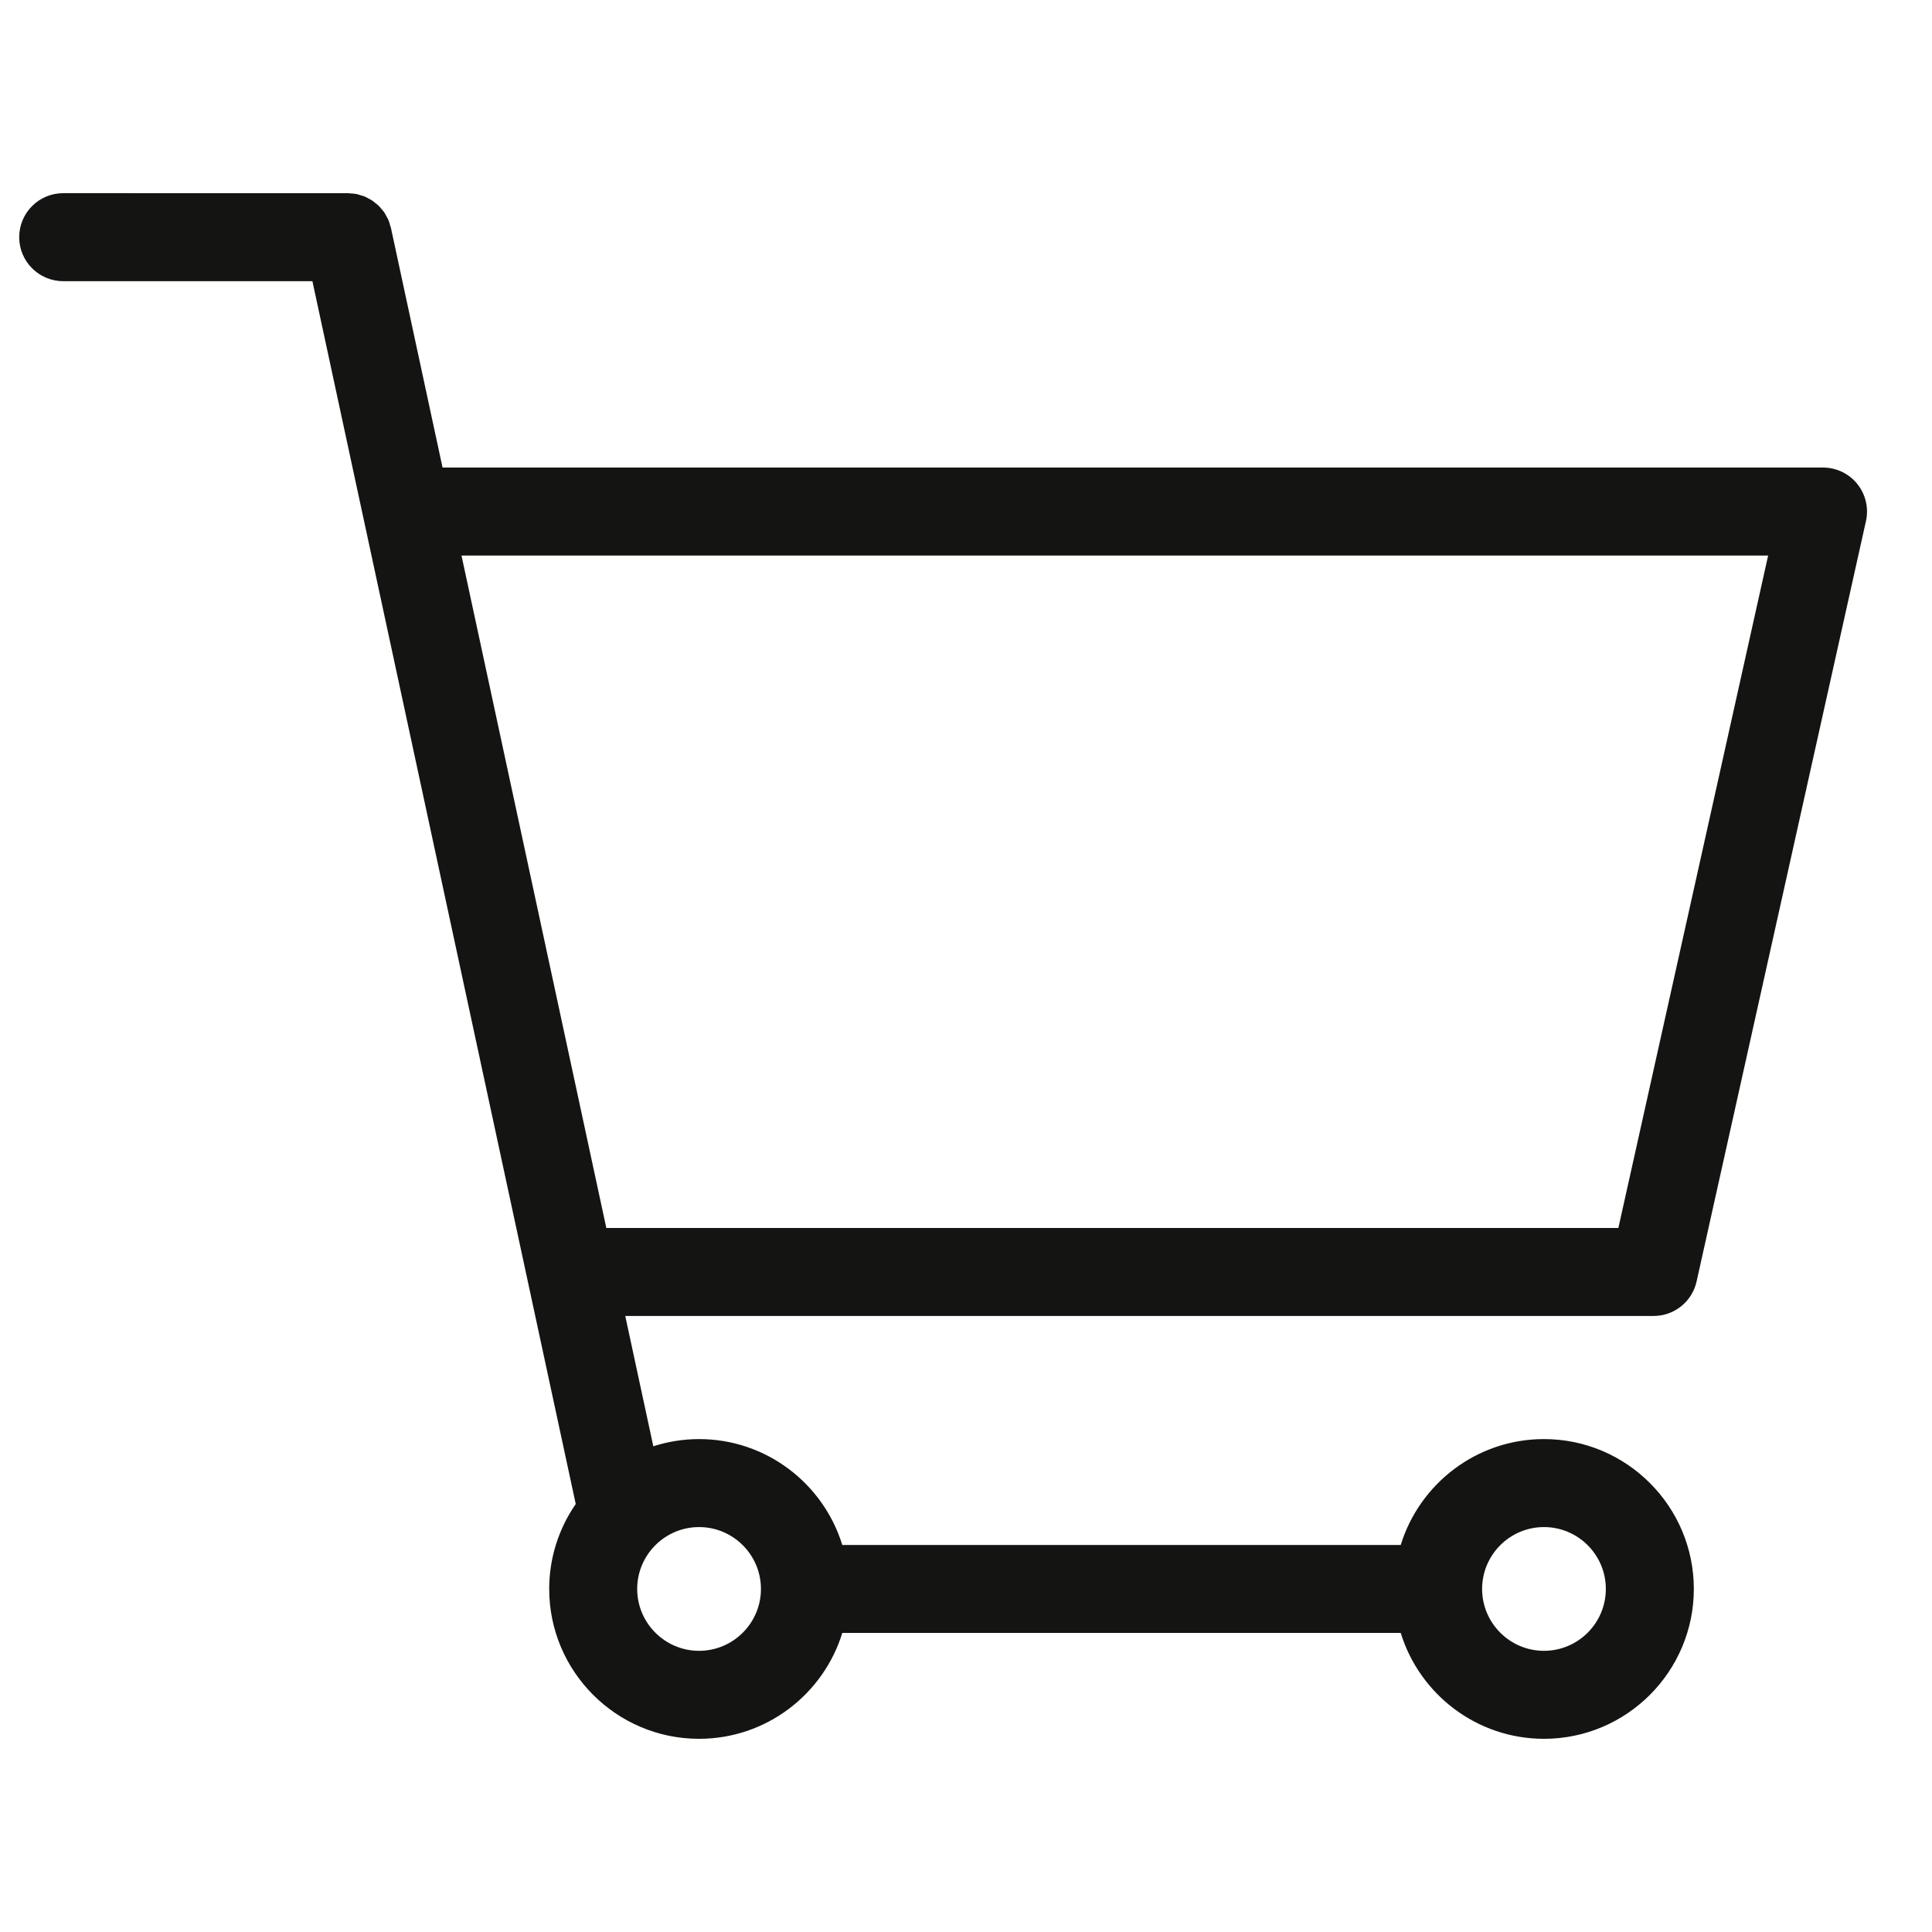 <?xml version="1.0" encoding="utf-8"?>
<!-- Generator: Adobe Illustrator 16.0.0, SVG Export Plug-In . SVG Version: 6.00 Build 0)  -->
<!DOCTYPE svg PUBLIC "-//W3C//DTD SVG 1.1//EN" "http://www.w3.org/Graphics/SVG/1.1/DTD/svg11.dtd">
<svg version="1.1" id="Ebene_1" xmlns="http://www.w3.org/2000/svg" xmlns:xlink="http://www.w3.org/1999/xlink" x="0px" y="0px"
	 width="141.73px" height="141.73px" viewBox="0 0 141.73 141.73" enable-background="new 0 0 141.73 141.73" xml:space="preserve">
<path fill="#141412" d="M136.254,35.508c-0.613-0.764-1.541-1.209-2.519-1.209H32.465l-3.778-17.544
	c-0.001-0.005-0.002-0.009-0.003-0.014l-0.004-0.021c-0.012-0.055-0.037-0.104-0.052-0.159c-0.04-0.151-0.081-0.301-0.142-0.442
	c-0.037-0.084-0.086-0.158-0.129-0.238c-0.056-0.104-0.107-0.211-0.174-0.308c-0.059-0.086-0.129-0.159-0.195-0.237
	c-0.068-0.081-0.131-0.165-0.206-0.239c-0.071-0.069-0.151-0.126-0.228-0.187c-0.084-0.07-0.164-0.144-0.256-0.203
	c-0.081-0.053-0.168-0.092-0.253-0.138c-0.098-0.053-0.191-0.111-0.295-0.154c-0.106-0.042-0.219-0.069-0.329-0.101
	c-0.089-0.026-0.174-0.061-0.267-0.08c-0.16-0.031-0.324-0.042-0.49-0.049c-0.047-0.002-0.091-0.014-0.139-0.014h-0.019
	c-0.007,0-0.014,0-0.022,0H4.637c-1.783,0-3.228,1.445-3.228,3.228s1.445,3.228,3.228,3.228h18.281l19.318,89.707
	c-1.226,1.773-1.947,3.918-1.947,6.23c0,6.062,4.933,10.994,10.994,10.994c4.938,0,9.125-3.275,10.507-7.766h40.967
	c1.381,4.49,5.569,7.766,10.508,7.766c6.062,0,10.993-4.932,10.993-10.994c0-6.061-4.932-10.994-10.993-10.994
	c-4.938,0-9.127,3.275-10.508,7.768H61.79c-1.382-4.492-5.568-7.768-10.507-7.768c-1.171,0-2.298,0.189-3.356,0.529l-2.059-9.561
	h75.441c1.513,0,2.821-1.051,3.15-2.525l12.426-55.785C137.099,37.272,136.865,36.272,136.254,35.508z M113.265,112.025
	c2.502,0,4.538,2.037,4.538,4.539s-2.036,4.539-4.538,4.539c-2.503,0-4.539-2.037-4.539-4.539S110.762,112.025,113.265,112.025z
	 M55.822,116.564c0,2.502-2.037,4.539-4.539,4.539c-2.503,0-4.539-2.037-4.539-4.539s2.036-4.539,4.539-4.539
	C53.785,112.025,55.822,114.062,55.822,116.564z M118.722,90.084H44.479l-10.624-49.33h95.854L118.722,90.084z"/>
</svg>

